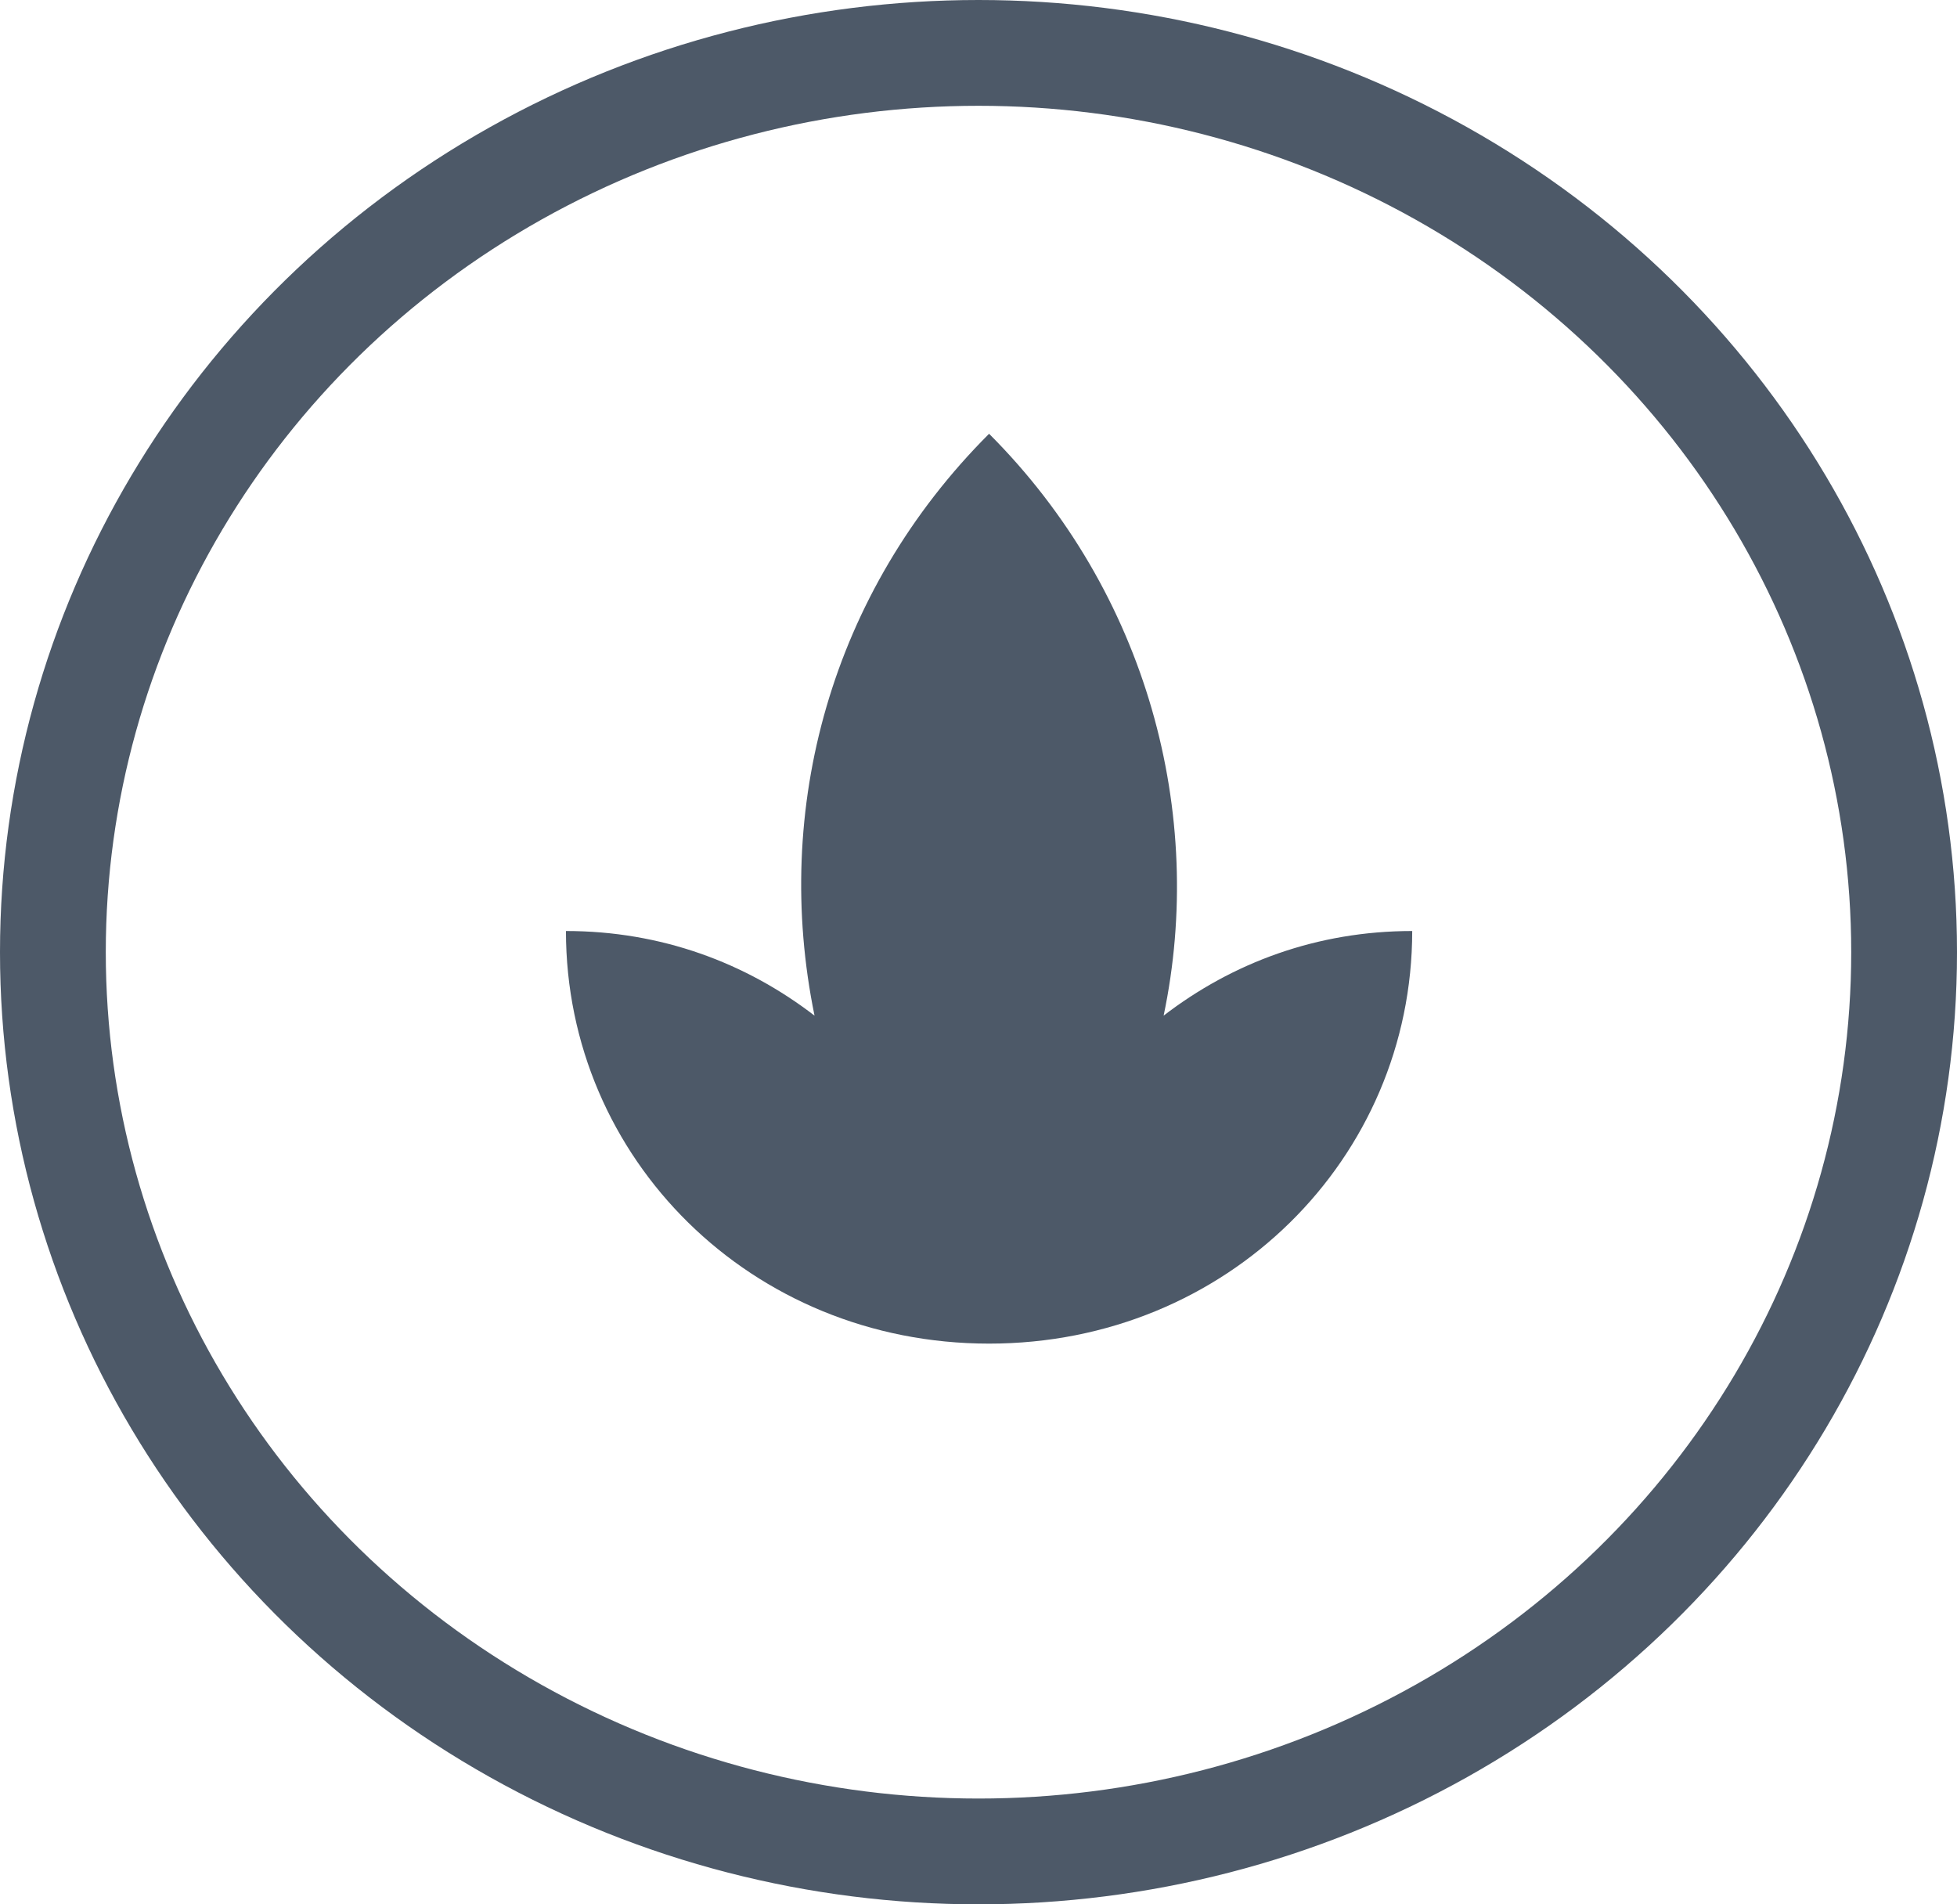 <?xml version="1.0" encoding="utf-8"?>
<!-- Generator: Adobe Illustrator 24.2.3, SVG Export Plug-In . SVG Version: 6.00 Build 0)  -->
<svg version="1.1" id="Layer_1" xmlns="http://www.w3.org/2000/svg" xmlns:xlink="http://www.w3.org/1999/xlink" x="0px" y="0px"
	 viewBox="0 0 37 36" style="enable-background:new 0 0 37 36;" xml:space="preserve">
<style type="text/css">
	.st0{fill:none;}
	.st1{fill:none;stroke:#4D5968;stroke-width:2;}
	.st2{fill:#4D5968;}
</style>
<g transform="translate(735 1186.5)">
	<ellipse class="st0" cx="-716.5" cy="-1168.5" rx="18.5" ry="18"/>
	<ellipse class="st1" cx="-716.5" cy="-1168.5" rx="17.5" ry="17"/>
</g>
<path class="st2" d="M22,19.2c0.8-3.8-0.3-8-3.3-11c-3,3-4.1,7.1-3.3,11c-1.3-1-2.9-1.6-4.7-1.6c0,4.3,3.5,7.8,8,7.8s8-3.5,8-7.8
	c0,0,0,0,0,0C24.9,17.6,23.3,18.2,22,19.2z"/>
</svg>
